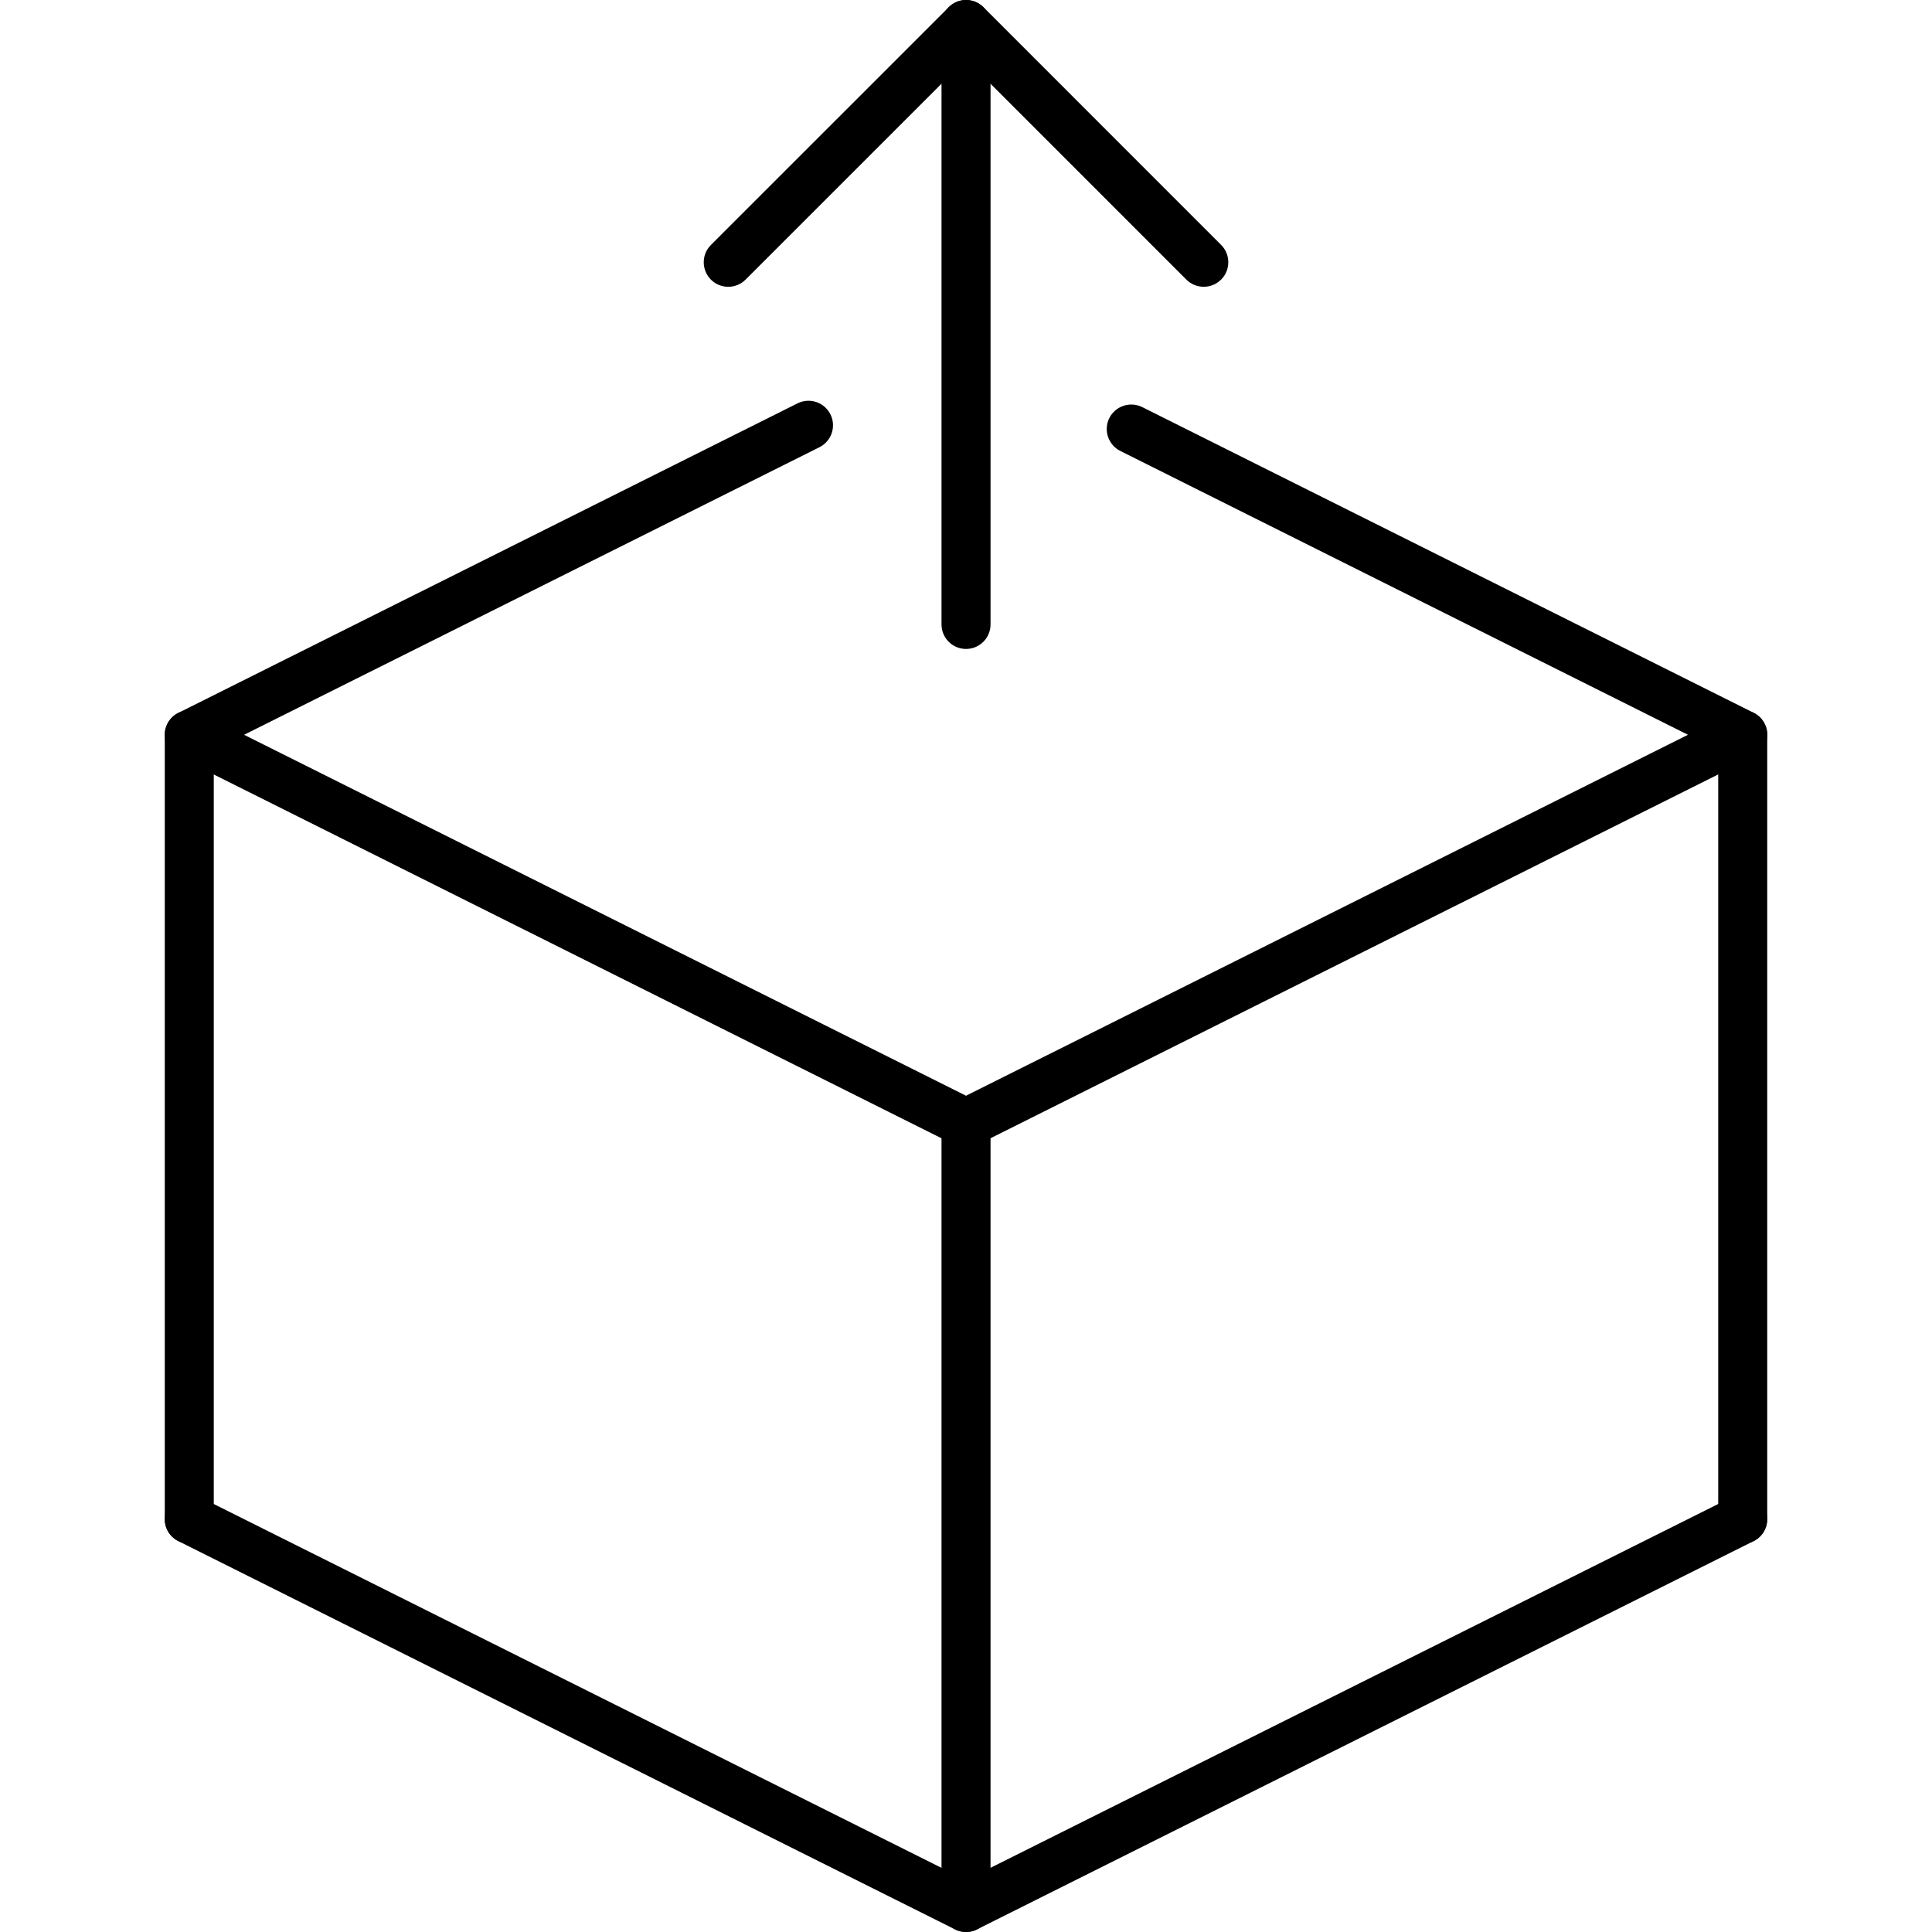 <?xml version="1.0" encoding="iso-8859-1"?>
<!-- Generator: Adobe Illustrator 19.0.0, SVG Export Plug-In . SVG Version: 6.00 Build 0)  -->
<svg version="1.1" id="Capa_1" xmlns="http://www.w3.org/2000/svg" xmlns:xlink="http://www.w3.org/1999/xlink" x="0px" y="0px"
	 viewBox="0 0 39.411 39.411" style="enable-background:new 0 0 39.411 39.411;" xml:space="preserve">
<g>
	<g>
		<g>
			<path d="M19.706,23.411c-0.076,0-0.153-0.018-0.224-0.053L3.637,15.437c-0.169-0.085-0.276-0.258-0.276-0.447
				s0.107-0.362,0.276-0.447l12.632-6.315c0.247-0.123,0.547-0.024,0.671,0.224c0.123,0.247,0.023,0.547-0.224,0.671L4.979,14.989
				l14.727,7.363l14.727-7.363l-11.58-5.79c-0.247-0.124-0.347-0.424-0.224-0.671c0.125-0.247,0.425-0.345,0.671-0.224l12.475,6.237
				c0.169,0.085,0.276,0.258,0.276,0.447s-0.107,0.362-0.276,0.447l-15.845,7.922C19.859,23.394,19.782,23.411,19.706,23.411z"/>
			<path d="M19.706,39.411c-0.076,0-0.153-0.018-0.224-0.053L3.637,31.437c-0.247-0.124-0.347-0.424-0.224-0.671
				c0.125-0.247,0.424-0.345,0.671-0.224l15.621,7.81l15.621-7.81c0.248-0.122,0.547-0.023,0.671,0.224
				c0.123,0.247,0.023,0.547-0.224,0.671l-15.845,7.922C19.859,39.394,19.782,39.411,19.706,39.411z"/>
			<path d="M35.55,31.489c-0.276,0-0.5-0.224-0.5-0.5v-16c0-0.276,0.224-0.5,0.5-0.5s0.5,0.224,0.5,0.5v16
				C36.05,31.266,35.827,31.489,35.55,31.489z"/>
			<path d="M19.706,39.411c-0.276,0-0.5-0.224-0.5-0.5v-16c0-0.276,0.224-0.5,0.5-0.5s0.5,0.224,0.5,0.5v16
				C20.206,39.188,19.982,39.411,19.706,39.411z"/>
			<path d="M3.861,31.489c-0.276,0-0.5-0.224-0.5-0.5v-16c0-0.276,0.224-0.5,0.5-0.5s0.5,0.224,0.5,0.5v16
				C4.361,31.266,4.137,31.489,3.861,31.489z"/>
		</g>
	</g>
	<g>
		<path d="M19.706,13.238c-0.276,0-0.5-0.224-0.5-0.5V0.5c0-0.276,0.224-0.5,0.5-0.5s0.5,0.224,0.5,0.5v12.238
			C20.206,13.015,19.982,13.238,19.706,13.238z"/>
		<path d="M24.555,5.85c-0.128,0-0.256-0.049-0.354-0.146l-4.495-4.496l-4.497,4.496c-0.195,0.195-0.512,0.195-0.707,0
			s-0.195-0.512,0-0.707l4.851-4.85C19.447,0.053,19.574,0,19.707,0l0,0c0.133,0,0.26,0.053,0.354,0.146l4.849,4.85
			c0.195,0.195,0.195,0.512,0,0.707C24.811,5.801,24.683,5.85,24.555,5.85z"/>
	</g>
</g>
<g>
</g>
<g>
</g>
<g>
</g>
<g>
</g>
<g>
</g>
<g>
</g>
<g>
</g>
<g>
</g>
<g>
</g>
<g>
</g>
<g>
</g>
<g>
</g>
<g>
</g>
<g>
</g>
<g>
</g>
</svg>

